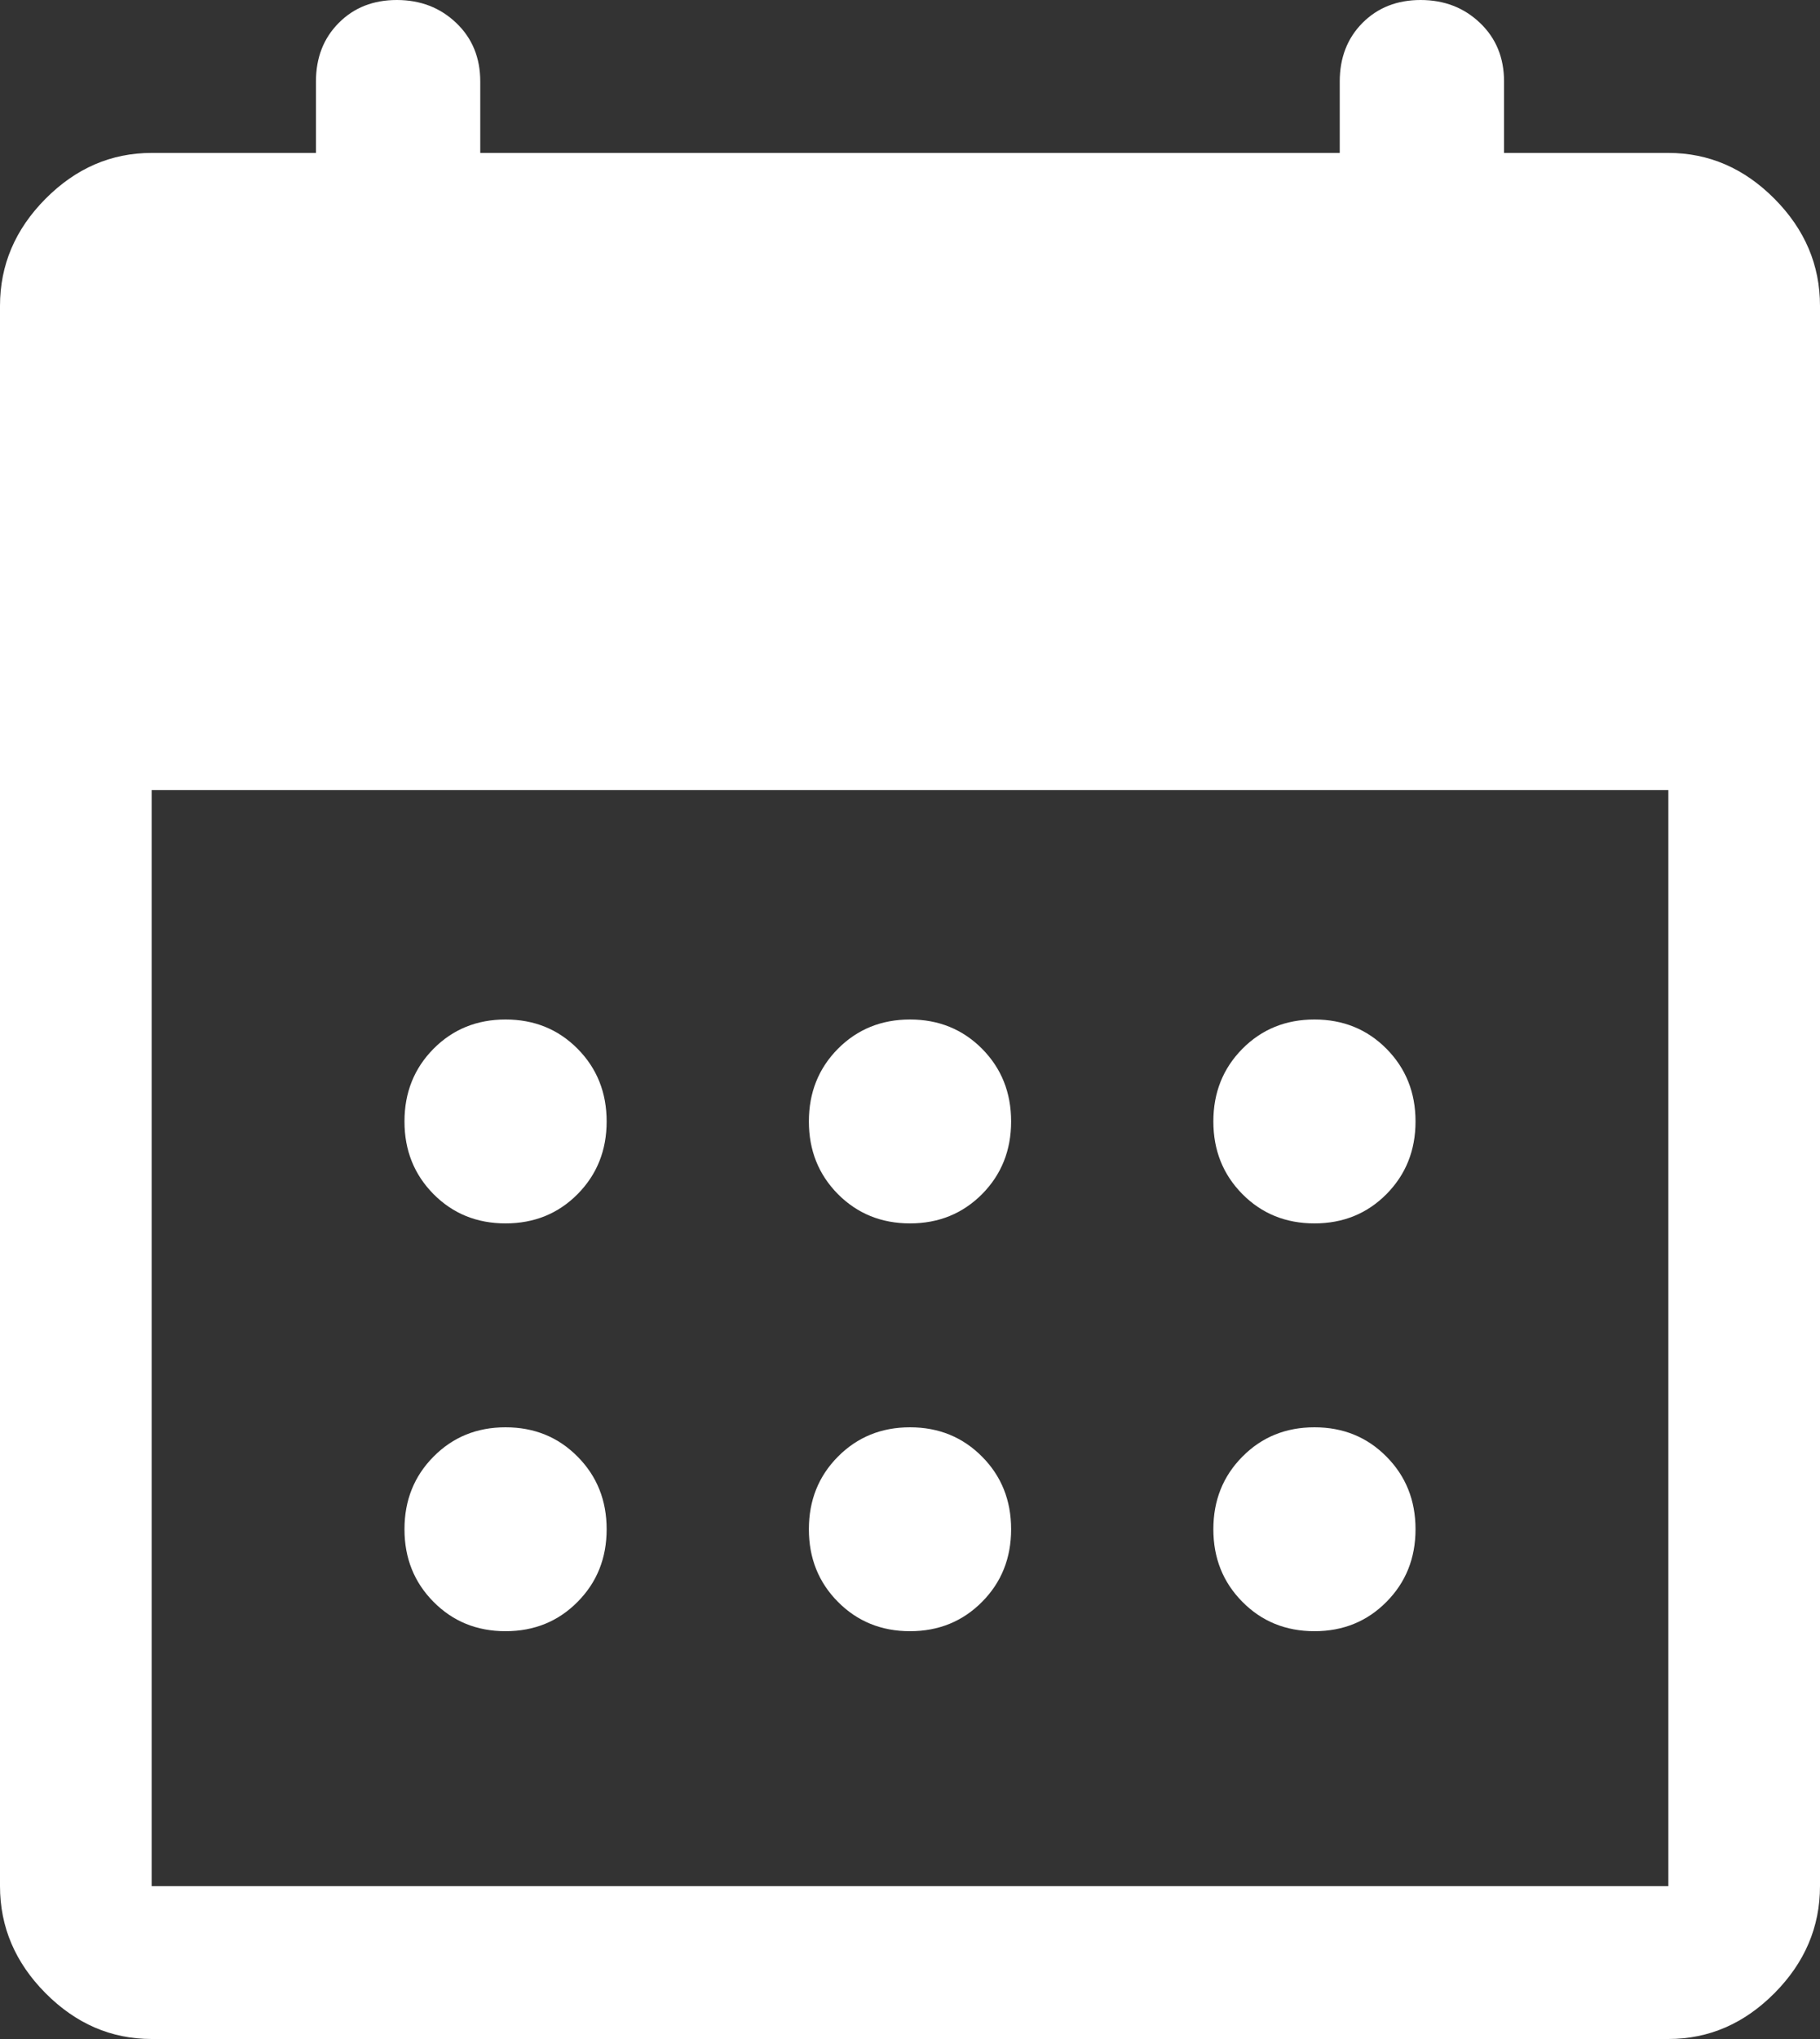 <svg width="25" height="28" viewBox="0 0 25 28" fill="none" xmlns="http://www.w3.org/2000/svg">
<rect x="0" y="0" width="25" height="28" fill="#333333" stroke="none"/>
<path d="M12.5 16.8C12.107 16.8 11.777 16.666 11.51 16.398C11.244 16.129 11.111 15.797 11.111 15.4C11.111 15.003 11.244 14.671 11.51 14.402C11.777 14.134 12.107 14 12.5 14C12.893 14 13.223 14.134 13.49 14.402C13.756 14.671 13.889 15.003 13.889 15.4C13.889 15.797 13.756 16.129 13.49 16.398C13.223 16.666 12.893 16.8 12.5 16.8ZM6.944 16.8C6.551 16.8 6.221 16.666 5.955 16.398C5.689 16.129 5.556 15.797 5.556 15.4C5.556 15.003 5.689 14.671 5.955 14.402C6.221 14.134 6.551 14 6.944 14C7.338 14 7.668 14.134 7.934 14.402C8.2 14.671 8.333 15.003 8.333 15.4C8.333 15.797 8.2 16.129 7.934 16.398C7.668 16.666 7.338 16.8 6.944 16.8ZM18.056 16.8C17.662 16.8 17.332 16.666 17.066 16.398C16.8 16.129 16.667 15.797 16.667 15.4C16.667 15.003 16.8 14.671 17.066 14.402C17.332 14.134 17.662 14 18.056 14C18.449 14 18.779 14.134 19.045 14.402C19.311 14.671 19.444 15.003 19.444 15.4C19.444 15.797 19.311 16.129 19.045 16.398C18.779 16.666 18.449 16.8 18.056 16.8ZM12.5 22.4C12.107 22.4 11.777 22.266 11.51 21.997C11.244 21.729 11.111 21.397 11.111 21C11.111 20.603 11.244 20.271 11.51 20.003C11.777 19.734 12.107 19.6 12.5 19.6C12.893 19.6 13.223 19.734 13.49 20.003C13.756 20.271 13.889 20.603 13.889 21C13.889 21.397 13.756 21.729 13.49 21.997C13.223 22.266 12.893 22.4 12.5 22.4ZM6.944 22.4C6.551 22.4 6.221 22.266 5.955 21.997C5.689 21.729 5.556 21.397 5.556 21C5.556 20.603 5.689 20.271 5.955 20.003C6.221 19.734 6.551 19.6 6.944 19.6C7.338 19.6 7.668 19.734 7.934 20.003C8.2 20.271 8.333 20.603 8.333 21C8.333 21.397 8.2 21.729 7.934 21.997C7.668 22.266 7.338 22.4 6.944 22.4ZM18.056 22.4C17.662 22.4 17.332 22.266 17.066 21.997C16.8 21.729 16.667 21.397 16.667 21C16.667 20.603 16.8 20.271 17.066 20.003C17.332 19.734 17.662 19.6 18.056 19.6C18.449 19.6 18.779 19.734 19.045 20.003C19.311 20.271 19.444 20.603 19.444 21C19.444 21.397 19.311 21.729 19.045 21.997C18.779 22.266 18.449 22.4 18.056 22.4ZM2.083 28C1.528 28 1.042 27.79 0.625 27.37C0.208 26.95 0 26.46 0 25.9V4.2C0 3.64 0.208 3.15 0.625 2.73C1.042 2.31 1.528 2.1 2.083 2.1H4.34V1.12C4.34 0.793 4.444 0.525 4.653 0.315C4.861 0.105 5.127 0 5.451 0C5.775 0 6.047 0.105 6.267 0.315C6.487 0.525 6.597 0.793 6.597 1.12V2.1H18.403V1.12C18.403 0.793 18.507 0.525 18.715 0.315C18.924 0.105 19.19 0 19.514 0C19.838 0 20.11 0.105 20.33 0.315C20.55 0.525 20.66 0.793 20.66 1.12V2.1H22.917C23.472 2.1 23.958 2.31 24.375 2.73C24.792 3.15 25 3.64 25 4.2V25.9C25 26.46 24.792 26.95 24.375 27.37C23.958 27.79 23.472 28 22.917 28H2.083ZM2.083 25.9H22.917V10.85H2.083V25.9Z" fill="white"/>
</svg>
